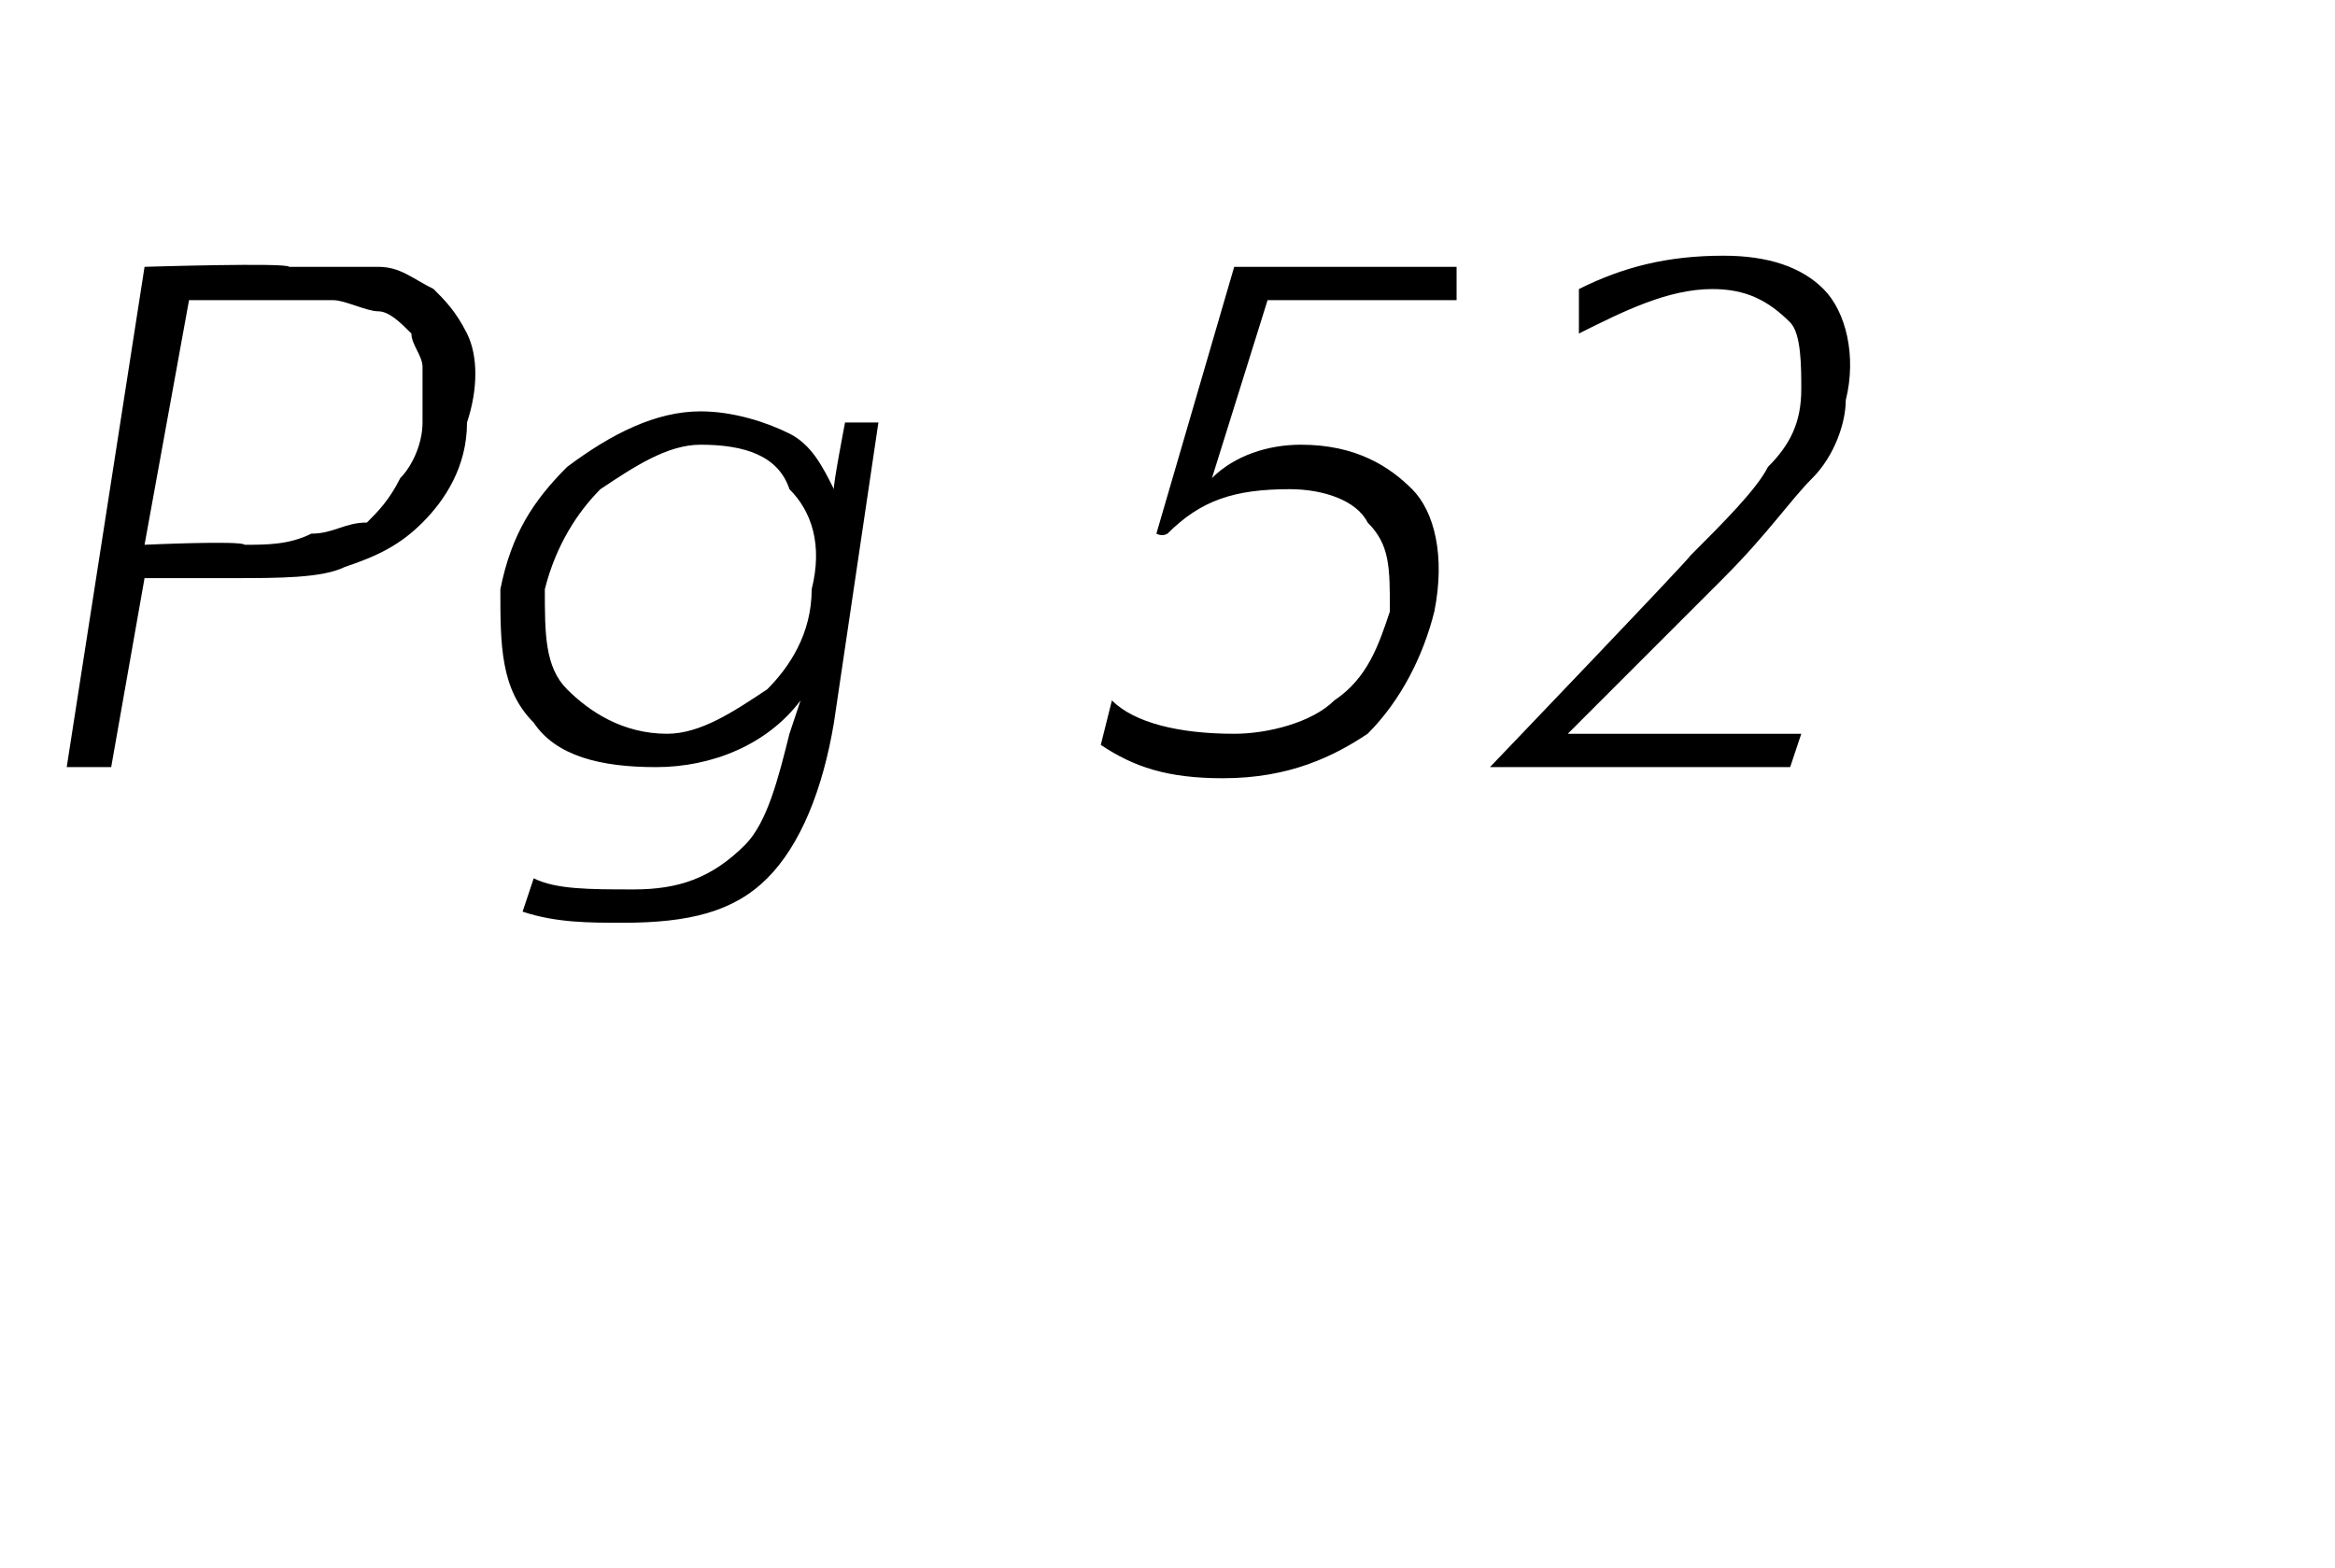 <?xml version="1.0" standalone="no"?><!DOCTYPE svg PUBLIC "-//W3C//DTD SVG 1.1//EN" "http://www.w3.org/Graphics/SVG/1.1/DTD/svg11.dtd"><svg xmlns="http://www.w3.org/2000/svg" version="1.1" width="21px" height="14.1px" viewBox="0 -2 21 14.1" style="top:-2px"><desc>Pg 52</desc><defs/><g id="Polygon7093"><path d="m.6 4.9L1.3.4S2.59.36 2.6.4h.8c.2 0 .3.1.5.2c.1.1.2.2.3.4c.1.2.1.5 0 .8c0 .4-.2.7-.4.9c-.2.2-.4.3-.7.4c-.2.1-.6.1-1 .1h-.8L1 4.9h-.4zm.7-2s.87-.04.9 0c.2 0 .4 0 .6-.1c.2 0 .3-.1.5-.1c.1-.1.2-.2.3-.4c.1-.1.2-.3.2-.5v-.5c0-.1-.1-.2-.1-.3c-.1-.1-.2-.2-.3-.2c-.1 0-.3-.1-.4-.1H1.7l-.4 2.2zm4.3 3.4c-.3 0-.6 0-.9-.1l.1-.3c.2.1.5.1.9.1c.4 0 .7-.1 1-.4c.2-.2.3-.6.4-1l.1-.3c-.3.4-.8.6-1.3.6c-.5 0-.9-.1-1.1-.4c-.3-.3-.3-.7-.3-1.2c.1-.5.3-.8.6-1.1c.4-.3.8-.5 1.2-.5c.3 0 .6.1.8.2c.2.1.3.3.4.5c-.01-.03.1-.6.1-.6h.3l-.4 2.7c-.1.6-.3 1.1-.6 1.4c-.3.3-.7.4-1.3.4zm1.7-3c.1-.4 0-.7-.2-.9c-.1-.3-.4-.4-.8-.4c-.3 0-.6.2-.9.4c-.2.2-.4.5-.5.9c0 .4 0 .7.2.9c.2.2.5.4.9.4c.3 0 .6-.2.9-.4c.2-.2.4-.5.4-.9zM11 5c-.5 0-.8-.1-1.1-.3l.1-.4c.2.2.6.3 1.1.3c.3 0 .7-.1.9-.3c.3-.2.4-.5.5-.8c0-.4 0-.6-.2-.8c-.1-.2-.4-.3-.7-.3c-.5 0-.8.1-1.1.4c-.05.03-.1 0-.1 0l.7-2.4h2v.3h-1.7l-.5 1.6c.2-.2.5-.3.8-.3c.5 0 .8.2 1 .4c.2.2.3.6.2 1.1c-.1.4-.3.8-.6 1.1c-.3.2-.7.4-1.3.4zm2.3-.1h.1s1.81-1.89 1.8-1.9c.3-.3.6-.6.7-.8c.2-.2.3-.4.3-.7c0-.2 0-.5-.1-.6c-.2-.2-.4-.3-.7-.3c-.4 0-.8.2-1.2.4v-.4c.4-.2.8-.3 1.3-.3c.4 0 .7.1.9.3c.2.2.3.6.2 1c0 .2-.1.5-.3.7c-.2.2-.4.5-.8.9l-1.4 1.4h2.1l-.1.3h-2.8z" stroke="none" fill="#000"/></g></svg>